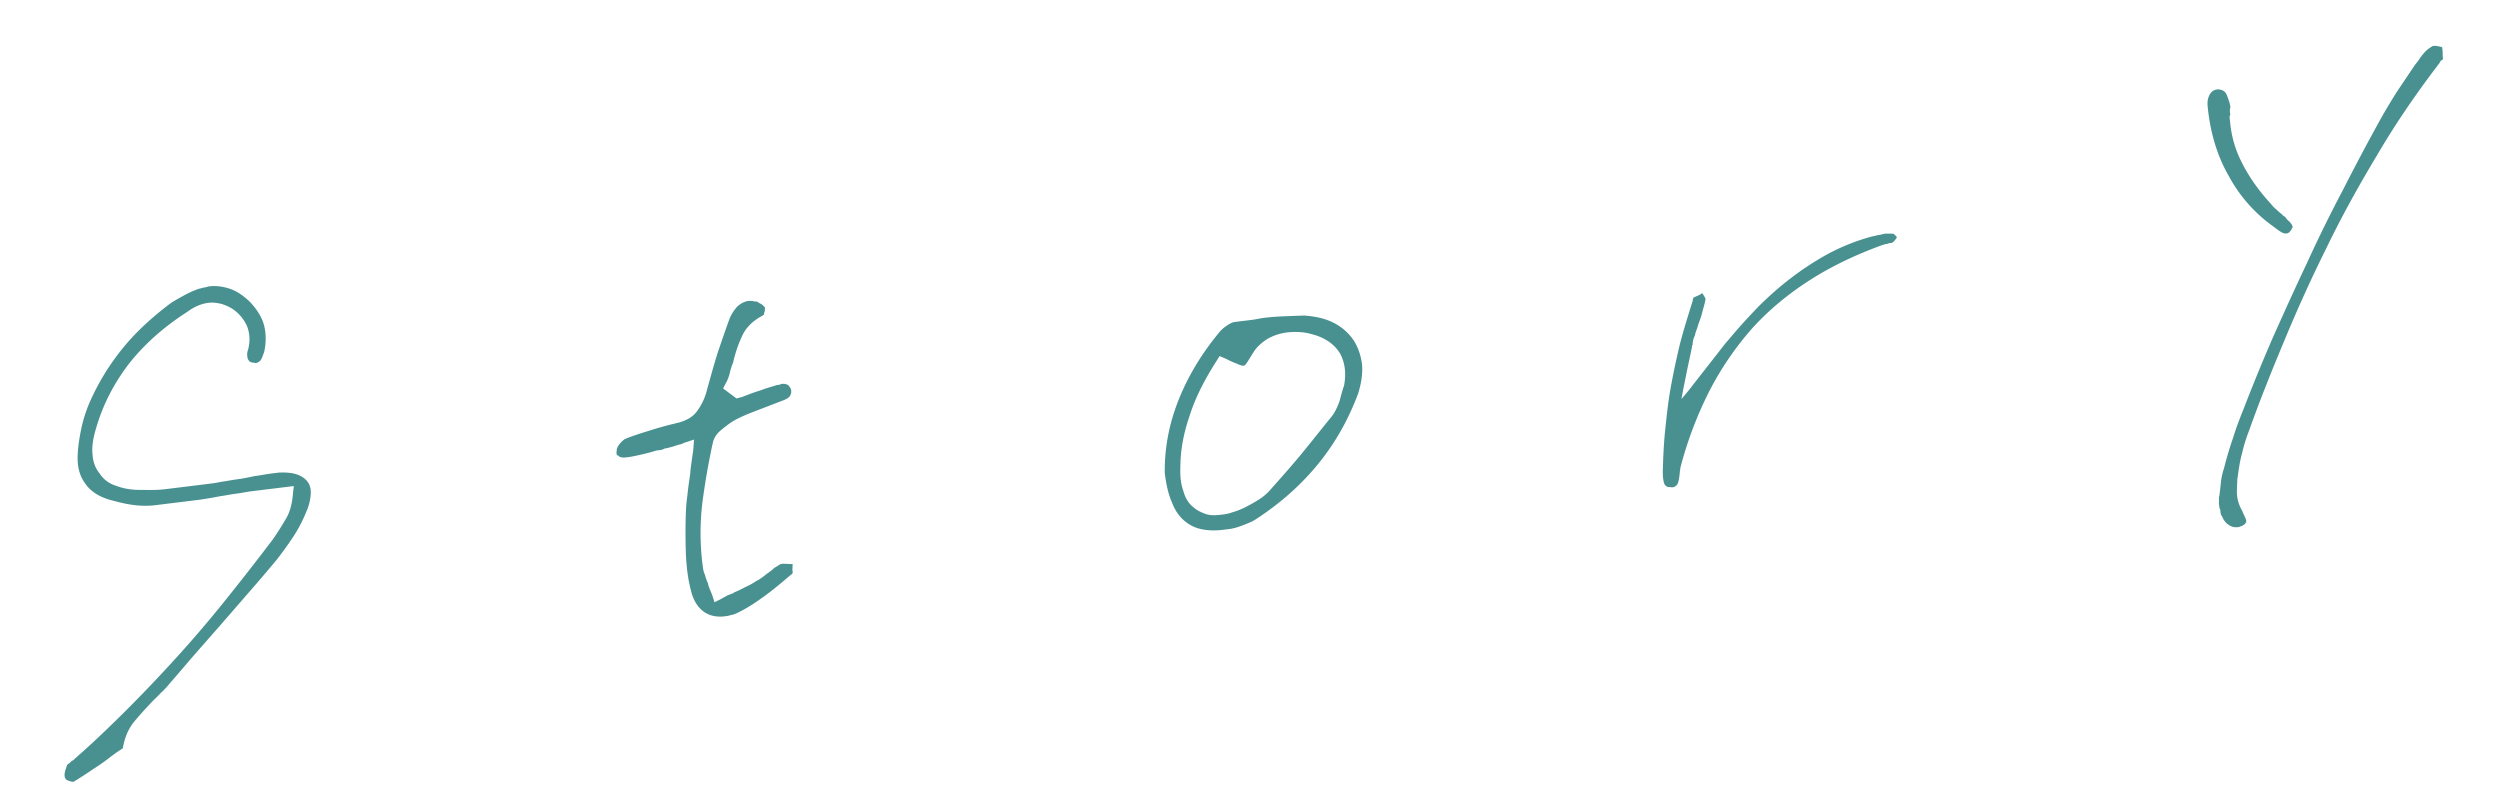 <svg width="233" height="74" fill="none" xmlns="http://www.w3.org/2000/svg"><path d="M6.862 72.861c.594-.368 1.188-.736 1.777-1.153a18.153 18.153 0 001.765-1.25c.182-.12.315-.235.497-.356l.546-.362c.172-1.005.513-1.834 1.114-2.547a37.204 37.204 0 011.864-2.05c.267-.229.48-.501.746-.73.219-.224.437-.448.65-.72.777-.883 1.548-1.813 2.368-2.75.777-.883 1.597-1.82 2.374-2.703.862-.99 1.724-1.982 2.629-3.028a151.25 151.25 0 002.623-3.077 33.763 33.763 0 001.512-2.104c.499-.75.894-1.537 1.235-2.366.231-.52.36-1.077.397-1.573.038-.497-.058-.879-.294-1.194-.235-.316-.61-.565-1.07-.705-.46-.14-1.005-.172-1.593-.149l-.388.048-.29.035c-.534.066-1.06.18-1.594.245-.575.12-1.103.234-1.587.294-.485.059-1.012.173-1.497.233-.478.107-.963.167-1.448.226l-.339.042-.775.095-.727.09-1.987.244c-.679.083-1.418.075-2.108.062-.981.022-1.786-.126-2.458-.387a2.767 2.767 0 01-1.518-1.142c-.405-.492-.627-1.104-.662-1.788-.083-.679.058-1.532.338-2.452.623-2.143 1.614-4.085 3.011-5.93 1.403-1.795 3.218-3.444 5.498-4.905.316-.235.637-.422.964-.561.328-.139.66-.229 1-.27.388-.048.787.001 1.193.1.357.103.72.255 1.095.504a3.76 3.76 0 011.335 1.656c.229.661.264 1.345.062 2.108a1.273 1.273 0 00-.08.551c.024.194.036.29.096.382.06.09.12.182.224.218a.705.705 0 00.35.056c.007.048.055.042.104.036l.097-.012c.097-.012.188-.072.321-.187.134-.114.243-.423.39-.835.19-.86.185-1.695-.007-2.458-.192-.764-.681-1.54-1.358-2.244-.556-.522-1.149-.942-1.766-1.161-.617-.22-1.32-.33-1.998-.247-.145.018-.285.085-.43.102-.194.024-.334.09-.479.108-.473.157-.94.362-1.4.615-.461.253-.922.507-1.286.748-1.71 1.293-3.216 2.658-4.454 4.188a21.917 21.917 0 00-2.997 4.844 12.9 12.9 0 00-.829 2.463c-.19.86-.33 1.714-.375 2.555-.063 1.09.147 2 .679 2.721.482.728 1.287 1.269 2.407 1.574.508.134 1.12.305 1.822.416.702.11 1.495.16 2.32.06l.774-.096.776-.095 2.326-.286c.776-.095 1.497-.233 2.266-.376.436-.054.915-.162 1.4-.221.484-.06.963-.168 1.448-.227l.533-.066.63-.077.484-.06.485-.059.582-.072.581-.07.63-.078-.074.6c-.069 1.04-.307 1.906-.72 2.547-.407.69-.82 1.331-1.197 1.87l-.085.108a248.989 248.989 0 01-4.422 5.66c-1.494 1.855-3 3.614-4.517 5.276a140.342 140.342 0 01-4.62 4.848c-1.578 1.57-3.162 3.094-4.806 4.525-.043.055-.085.11-.134.115l-.182.121a1.02 1.02 0 01-.267.23c-.09.06-.133.114-.127.163-.11.308-.183.514-.208.714-.024.2-.006.345.054.436.012.097.12.182.326.255.206.073.358.104.455.092zm60.682-15.42c.194-.024.388-.048.576-.12.193-.024.43-.102.66-.229.837-.398 1.656-.941 2.469-1.533.812-.592 1.57-1.226 2.372-1.915l.224-.175.037-.103-.03-.242c-.012-.097.025-.2.007-.345l.025-.2-.249-.019c-.145.018-.248-.018-.345-.007-.097.012-.2-.024-.297-.012l-.145.018-.097.012c-.182.12-.412.247-.594.368a4.43 4.43 0 01-.583.465c-.182.12-.358.29-.54.41-.182.121-.315.236-.503.308a6.24 6.24 0 01-1.013.567c-.37.193-.74.386-1.115.53l-.043.055-.564.217c-.181.12-.37.193-.551.314l-.65.325-.234-.709c-.072-.188-.138-.327-.21-.515-.073-.188-.14-.327-.163-.521a5.674 5.674 0 01-.3-.849c-.134-.279-.17-.57-.21-.909a23.603 23.603 0 01.006-5.953c.259-1.901.577-3.711.957-5.43.097-.406.34-.83.79-1.18.4-.344.806-.64 1.219-.888.46-.253.927-.458 1.443-.669l1.503-.578.752-.289.751-.289c.424-.15.697-.331.77-.537a.758.758 0 00.026-.594c-.06-.09-.127-.23-.235-.315-.11-.085-.315-.158-.606-.123-.097.012-.14.067-.236.079l-.242.03c-.425.15-.855.252-1.23.396-.377.145-.758.241-1.134.386l-.564.216c-.188.073-.327.139-.473.157l-.333.09-1.245-.93.237-.471c.164-.266.273-.575.377-.932.061-.303.165-.66.317-1.023.16-.708.403-1.525.793-2.36.34-.83.996-1.5 1.967-2.013l.09-.06.037-.103c-.006-.049.03-.151.067-.254-.012-.097.025-.2.013-.297l-.006-.048-.054-.043c-.06-.09-.17-.176-.278-.261a2.703 2.703 0 01-.424-.243.92.92 0 01-.4-.05c-.096.012-.248-.018-.345-.006-.387.047-.757.24-1.067.524a3.842 3.842 0 00-.741 1.174 169.956 169.956 0 00-1.091 3.134c-.354 1.126-.66 2.246-1 3.469a5.502 5.502 0 01-.853 1.875c-.413.641-1.104 1.021-2.062 1.237a32.5 32.5 0 00-2.52.703c-.807.247-1.564.487-2.219.765-.182.12-.358.29-.528.507-.17.218-.243.424-.225.57a.619.619 0 00-.013.296c.012.097.066.14.169.176.06.09.163.127.315.158.151.03.296.013.49-.011l.049-.006c.436-.054.866-.156 1.345-.264.43-.102.86-.204 1.333-.36l.048-.006.388-.048c.097-.012.236-.078.376-.144.145-.018.29-.036.479-.108.145-.018.333-.09.57-.168.096-.012.187-.073.333-.09.097-.012.236-.079.375-.145l.946-.313-.075.993-.16 1.102c-.05.4-.104.75-.117 1.048-.105.75-.215 1.453-.277 2.149-.11.702-.13 1.344-.15 1.986a56.76 56.76 0 00.017 3.343c.052 1.224.195 2.387.47 3.435.205.86.579 1.504 1.123 1.929.544.425 1.252.584 2.028.489zm46.434-8.063l.291-.036.29-.035c.485-.06.909-.21 1.285-.355.376-.145.752-.29 1.073-.476 2.28-1.46 4.234-3.176 5.862-5.147 1.627-1.971 2.88-4.191 3.806-6.666.28-.92.421-1.774.363-2.652-.101-.824-.342-1.582-.771-2.267a4.922 4.922 0 00-1.928-1.682c-.786-.395-1.694-.579-2.687-.654-.54.017-1.127.04-1.715.063-.587.023-1.272.058-1.998.147-.388.048-.77.144-1.158.192l-1.163.142-.484.06c-.194.024-.425.15-.698.331-.273.182-.54.411-.71.629-1.627 1.97-2.897 4.045-3.799 6.32-.901 2.276-1.312 4.54-1.28 6.799.137 1.115.347 2.024.684 2.77.289.75.706 1.34 1.25 1.764.435.34.907.578 1.512.7.606.123 1.248.142 1.975.053zm-.644-15.663l.328-.533.623.268c.369.2.732.353 1.041.463.314.158.514.183.611.17.049-.005.182-.12.346-.386.164-.266.328-.532.535-.853.286-.478.729-.877 1.274-1.239a4.915 4.915 0 011.843-.62 6.874 6.874 0 011.375-.02c.496.037.956.177 1.416.317 1.029.366 1.791.961 2.237 1.792.398.837.511 1.757.303 2.865-.146.412-.281.92-.415 1.429-.183.514-.414 1.034-.754 1.47-.899 1.094-1.792 2.237-2.733 3.385-.941 1.149-1.979 2.31-3.06 3.525a4.774 4.774 0 01-1.074.87 15.06 15.06 0 01-1.243.693 6.811 6.811 0 01-1.127.434c-.376.144-.716.186-1.006.222-.582.07-1.073.082-1.484-.064-.412-.146-.829-.341-1.161-.645-.436-.34-.744-.843-.924-1.51-.223-.612-.312-1.339-.274-2.23.004-1.574.304-3.136.847-4.727.494-1.586 1.321-3.262 2.476-5.076zm42.66 11.685c.048-.006.139-.067.273-.181.133-.115.231-.52.293-1.217l-.006-.049s.042-.054.031-.15c-.006-.05.036-.104.024-.2a35.712 35.712 0 012.711-7.172 28.848 28.848 0 014.004-5.853c1.56-1.717 3.392-3.221 5.4-4.5 2.007-1.28 4.238-2.341 6.687-3.232.097-.012.188-.073.285-.084.097-.012.242-.03.333-.09l.194-.024c.097-.012.146-.018.188-.073a.859.859 0 00.219-.223.866.866 0 00.164-.266.661.661 0 01-.169-.176l-.164-.128c-.097.012-.248-.019-.345-.007-.145.018-.297-.013-.394 0-.193.023-.381.095-.575.12-.194.023-.382.095-.576.12-1.478.377-2.836.938-4.085 1.583a27.48 27.48 0 00-3.554 2.306c-1.08.821-2.1 1.733-3.065 2.688-.959 1.004-1.827 1.946-2.598 2.877-.085.11-.304.333-.644.768l-1.148 1.47-1.36 1.74-.765.98-.644.768.178-.957.398-1.967c.281-1.314.44-2.022.428-2.119l.049-.006a1.41 1.41 0 01.043-.448c.031-.151.11-.309.183-.514.025-.2.104-.358.177-.563.073-.206.104-.357.177-.563.152-.363.256-.72.353-1.126.104-.357.208-.714.263-1.065-.006-.049-.066-.14-.133-.279l-.181-.273c-.133.115-.273.181-.412.247a2.262 2.262 0 00-.418.2c.006.048-.037.102-.037.102.012.097-.03.152-.025.2.006.049-.036.103-.036.103-.421 1.38-.848 2.711-1.178 4.03a72.275 72.275 0 00-.838 3.99c-.233 1.308-.369 2.604-.505 3.9-.136 1.295-.182 2.53-.221 3.814-.007.74.095 1.17.209 1.303a.514.514 0 00.466.189c.049-.006.103.036.152.03l.194-.023zm52.555 3.73l.145-.018c.049-.006.091-.06.188-.072.188-.072.279-.133.364-.242l.085-.108c.037-.103.019-.249-.114-.527-.132-.28-.205-.467-.271-.607a3.44 3.44 0 01-.468-1.812c.025-.593.02-1.035.081-1.338.105-.75.209-1.502.417-2.216.159-.708.372-1.374.634-2.045.951-2.675 2.041-5.416 3.259-8.32a135.429 135.429 0 013.949-8.701c1.412-2.928 3.023-5.832 4.78-8.753 1.708-2.916 3.67-5.764 5.79-8.533-.006-.049.037-.103.079-.158.049-.006.091-.06.134-.114l.048-.006s.043-.055.037-.103l-.006-.049-.006-.048c-.03-.243-.005-.442-.029-.636l-.042-.34c-.048.007-.151-.03-.303-.06-.151-.031-.302-.062-.448-.044l-.097.012-.048.006c-.182.12-.412.247-.631.47a5.233 5.233 0 00-.638.817l-.382.49-1.623 2.413a58.968 58.968 0 00-1.471 2.443 216.396 216.396 0 00-3.636 6.842 128.695 128.695 0 00-3.346 6.806c-1.095 2.3-2.099 4.538-3.104 6.777a170.813 170.813 0 00-2.764 6.734c-.377.932-.712 1.81-.993 2.73a31.965 31.965 0 00-.836 2.808 6.115 6.115 0 00-.287 1.265c-.044.448-.093.848-.142 1.248-.031.15-.062.302-.05.4.018.145-.012.296-.001.393l.036.29c.012.098.024.195.078.237l.048.388c.012.097.072.188.133.279.138.327.319.6.585.764.272.212.575.274.866.238zm4.56-27.371c.048-.006.097-.012.187-.072.049-.006.091-.06.176-.17.043-.054.086-.108.122-.211.043-.055.085-.109.079-.157-.018-.146-.138-.328-.308-.504a1.784 1.784 0 01-.398-.443l-.158-.079-.114-.133a4.317 4.317 0 01-.496-.431 3.12 3.12 0 01-.562-.571c-1.136-1.238-2.03-2.506-2.681-3.803a10.19 10.19 0 01-1.112-3.848l-.006-.049-.006-.048-.036-.291c-.011-.097.031-.152.068-.254l-.042-.34a.914.914 0 01.055-.35c-.047-.388-.192-.764-.336-1.14-.145-.376-.46-.534-.853-.535l-.049.006c-.339.042-.563.217-.722.531-.158.315-.213.666-.153 1.15.249 2.43.904 4.563 1.966 6.4a13.79 13.79 0 004.223 4.746c.218.17.435.34.647.462.212.121.363.152.509.134z" fill="#499191"/></svg>